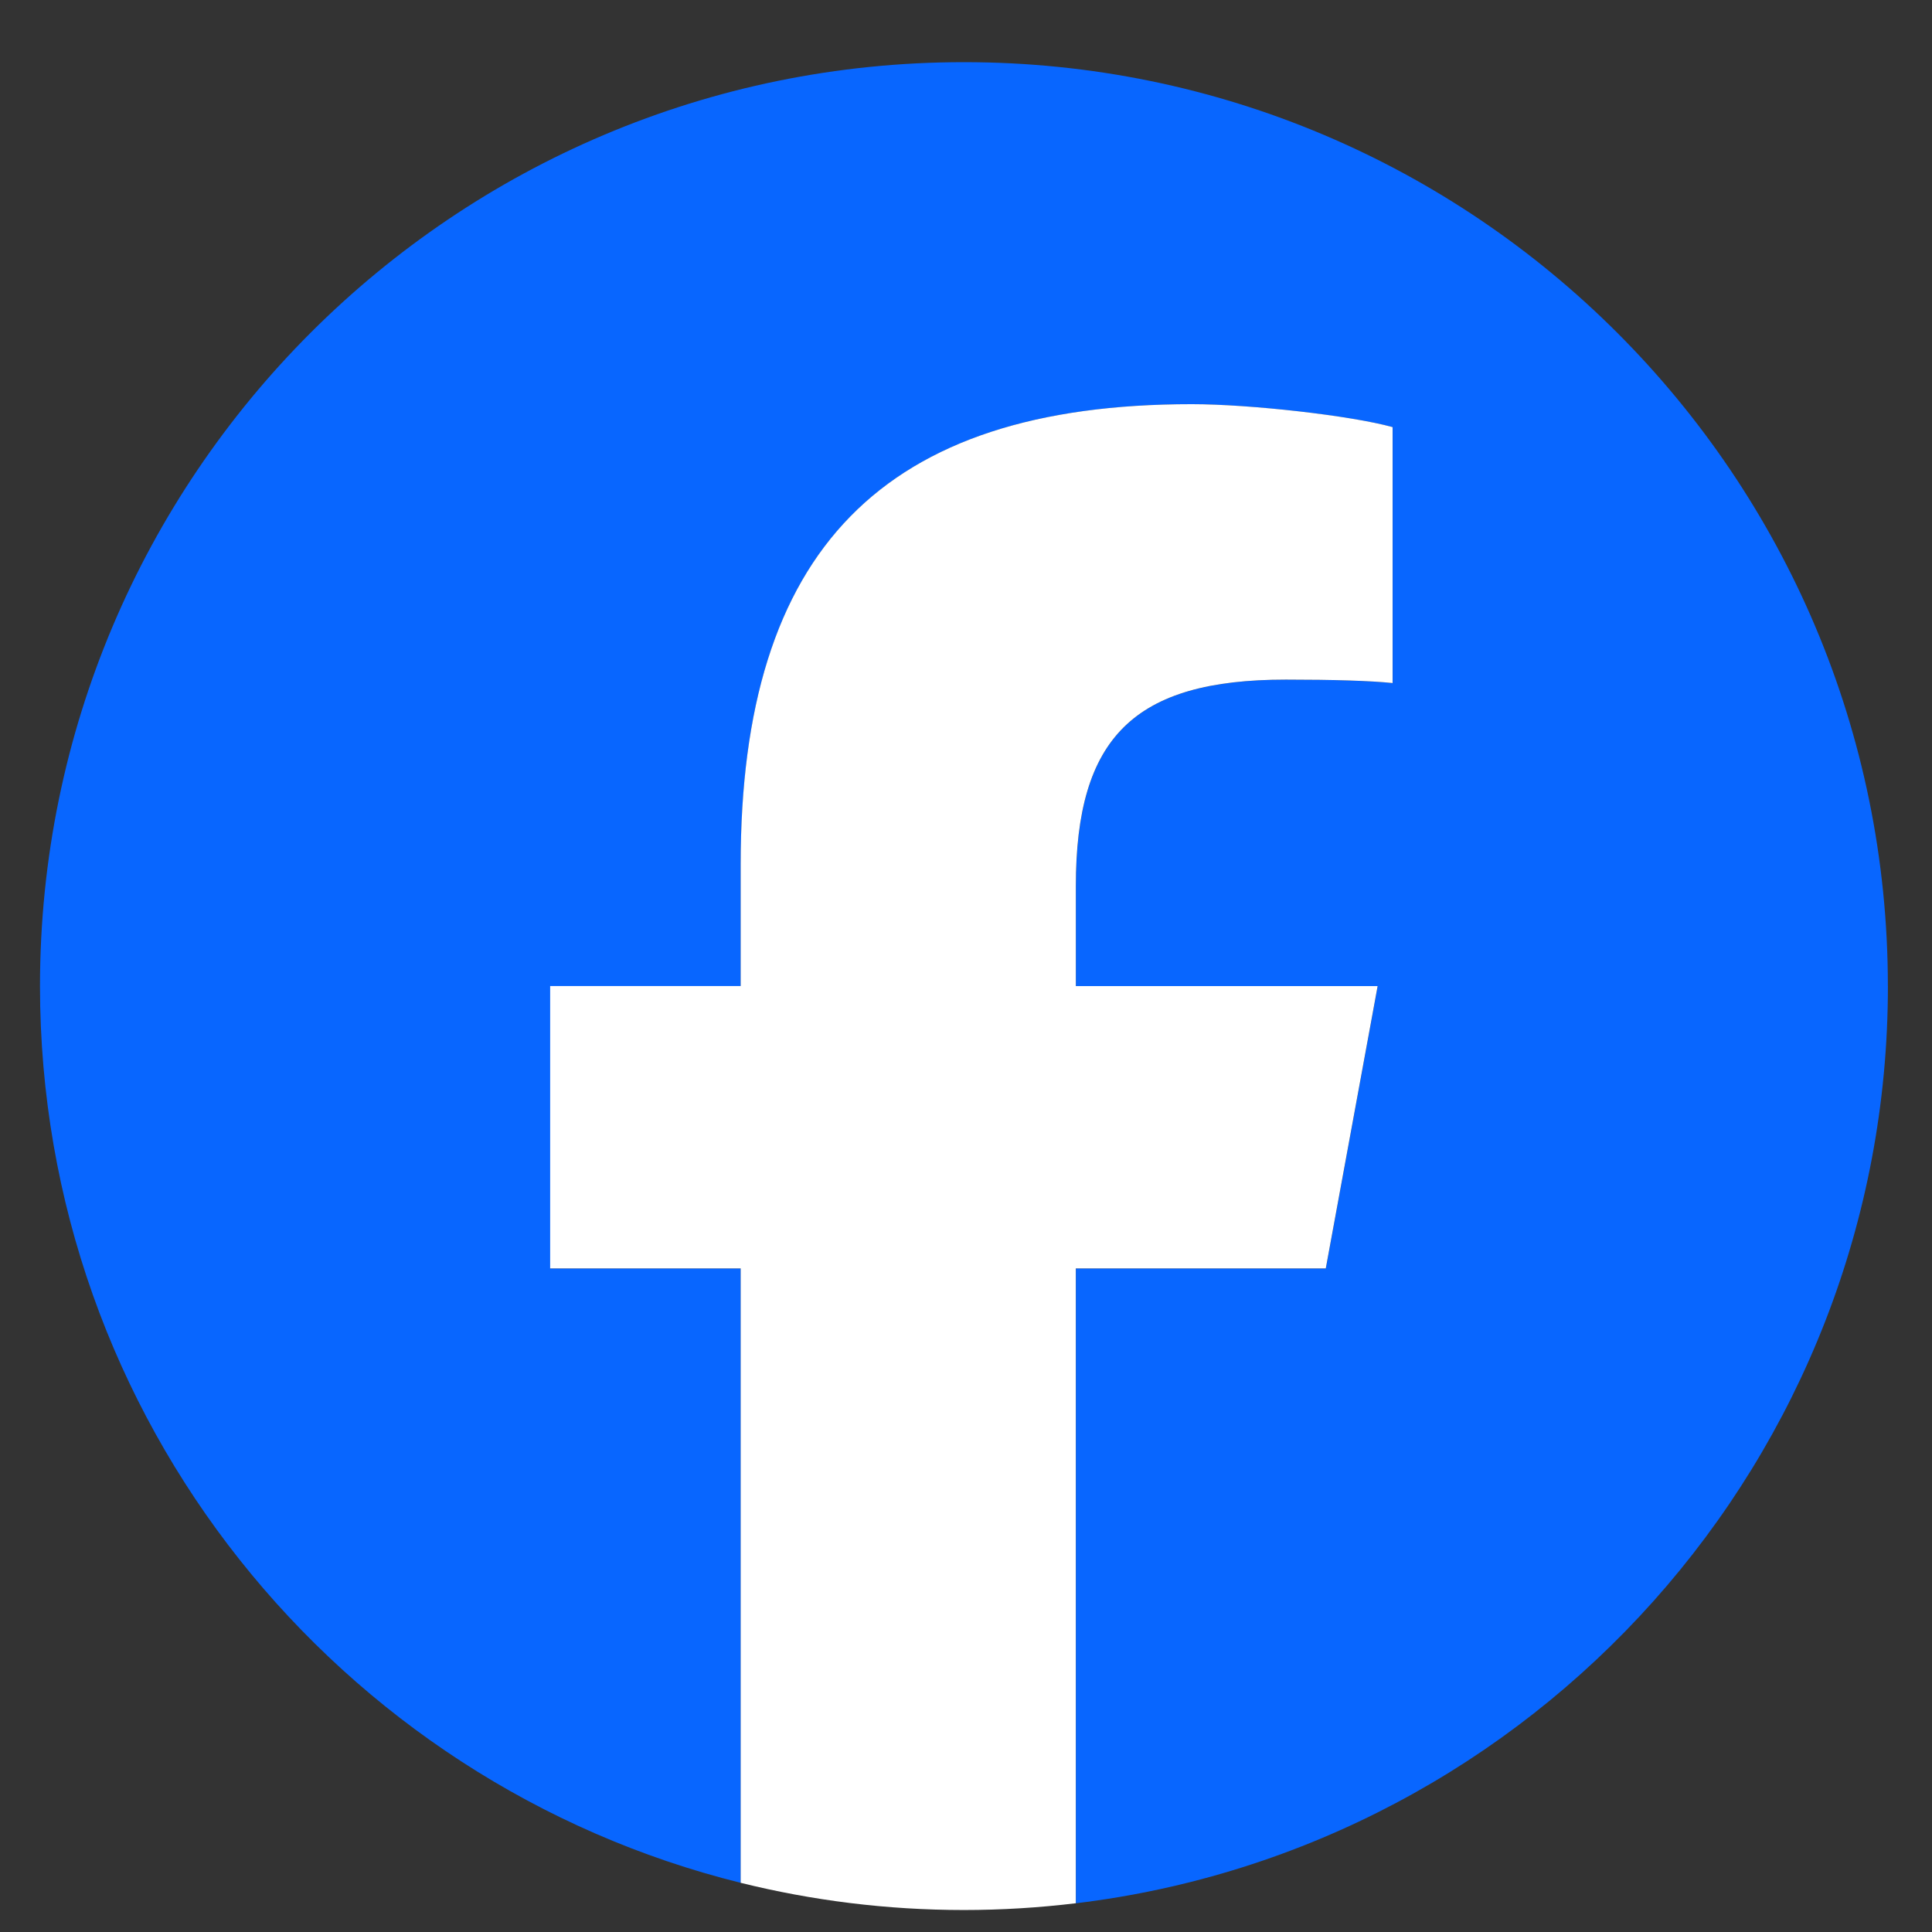 <?xml version="1.0" encoding="UTF-8"?>
<svg id="Logo" xmlns="http://www.w3.org/2000/svg" viewBox="0 0 522.76 522.76">
  <rect x="0" y="0" width="522.76" height="522.76" fill="#333333" stroke="none"/>
  <g id="Logo-2" data-name="Logo">
    <path id="Initiator" d="M510.82,266.82c0-138.07-111.93-250-250-250S10.82,128.74,10.82,266.82c0,117.24,80.72,215.62,189.61,242.64v-166.24h-51.55v-76.4h51.55v-32.92c0-85.09,38.51-124.53,122.05-124.53,15.84,0,43.17,3.11,54.35,6.21v69.25c-5.9-.62-16.15-.93-28.88-.93-40.99,0-56.83,15.53-56.83,55.9v27.02h81.66l-14.03,76.4h-67.63v171.77c123.79-14.95,219.71-120.35,219.71-248.17Z" style="fill: #0866ff;"/>
    <path id="F" d="M358.73,343.21l14.03-76.4h-81.66v-27.02c0-40.37,15.84-55.9,56.83-55.9,12.73,0,22.98.31,28.88.93v-69.25c-11.18-3.11-38.51-6.21-54.35-6.21-83.54,0-122.05,39.44-122.05,124.53v32.92h-51.55v76.4h51.55v166.24c19.34,4.8,39.57,7.36,60.39,7.36,10.25,0,20.36-.63,30.29-1.83v-171.77h67.63Z" style="fill: #fff;"/>
  </g>
</svg>